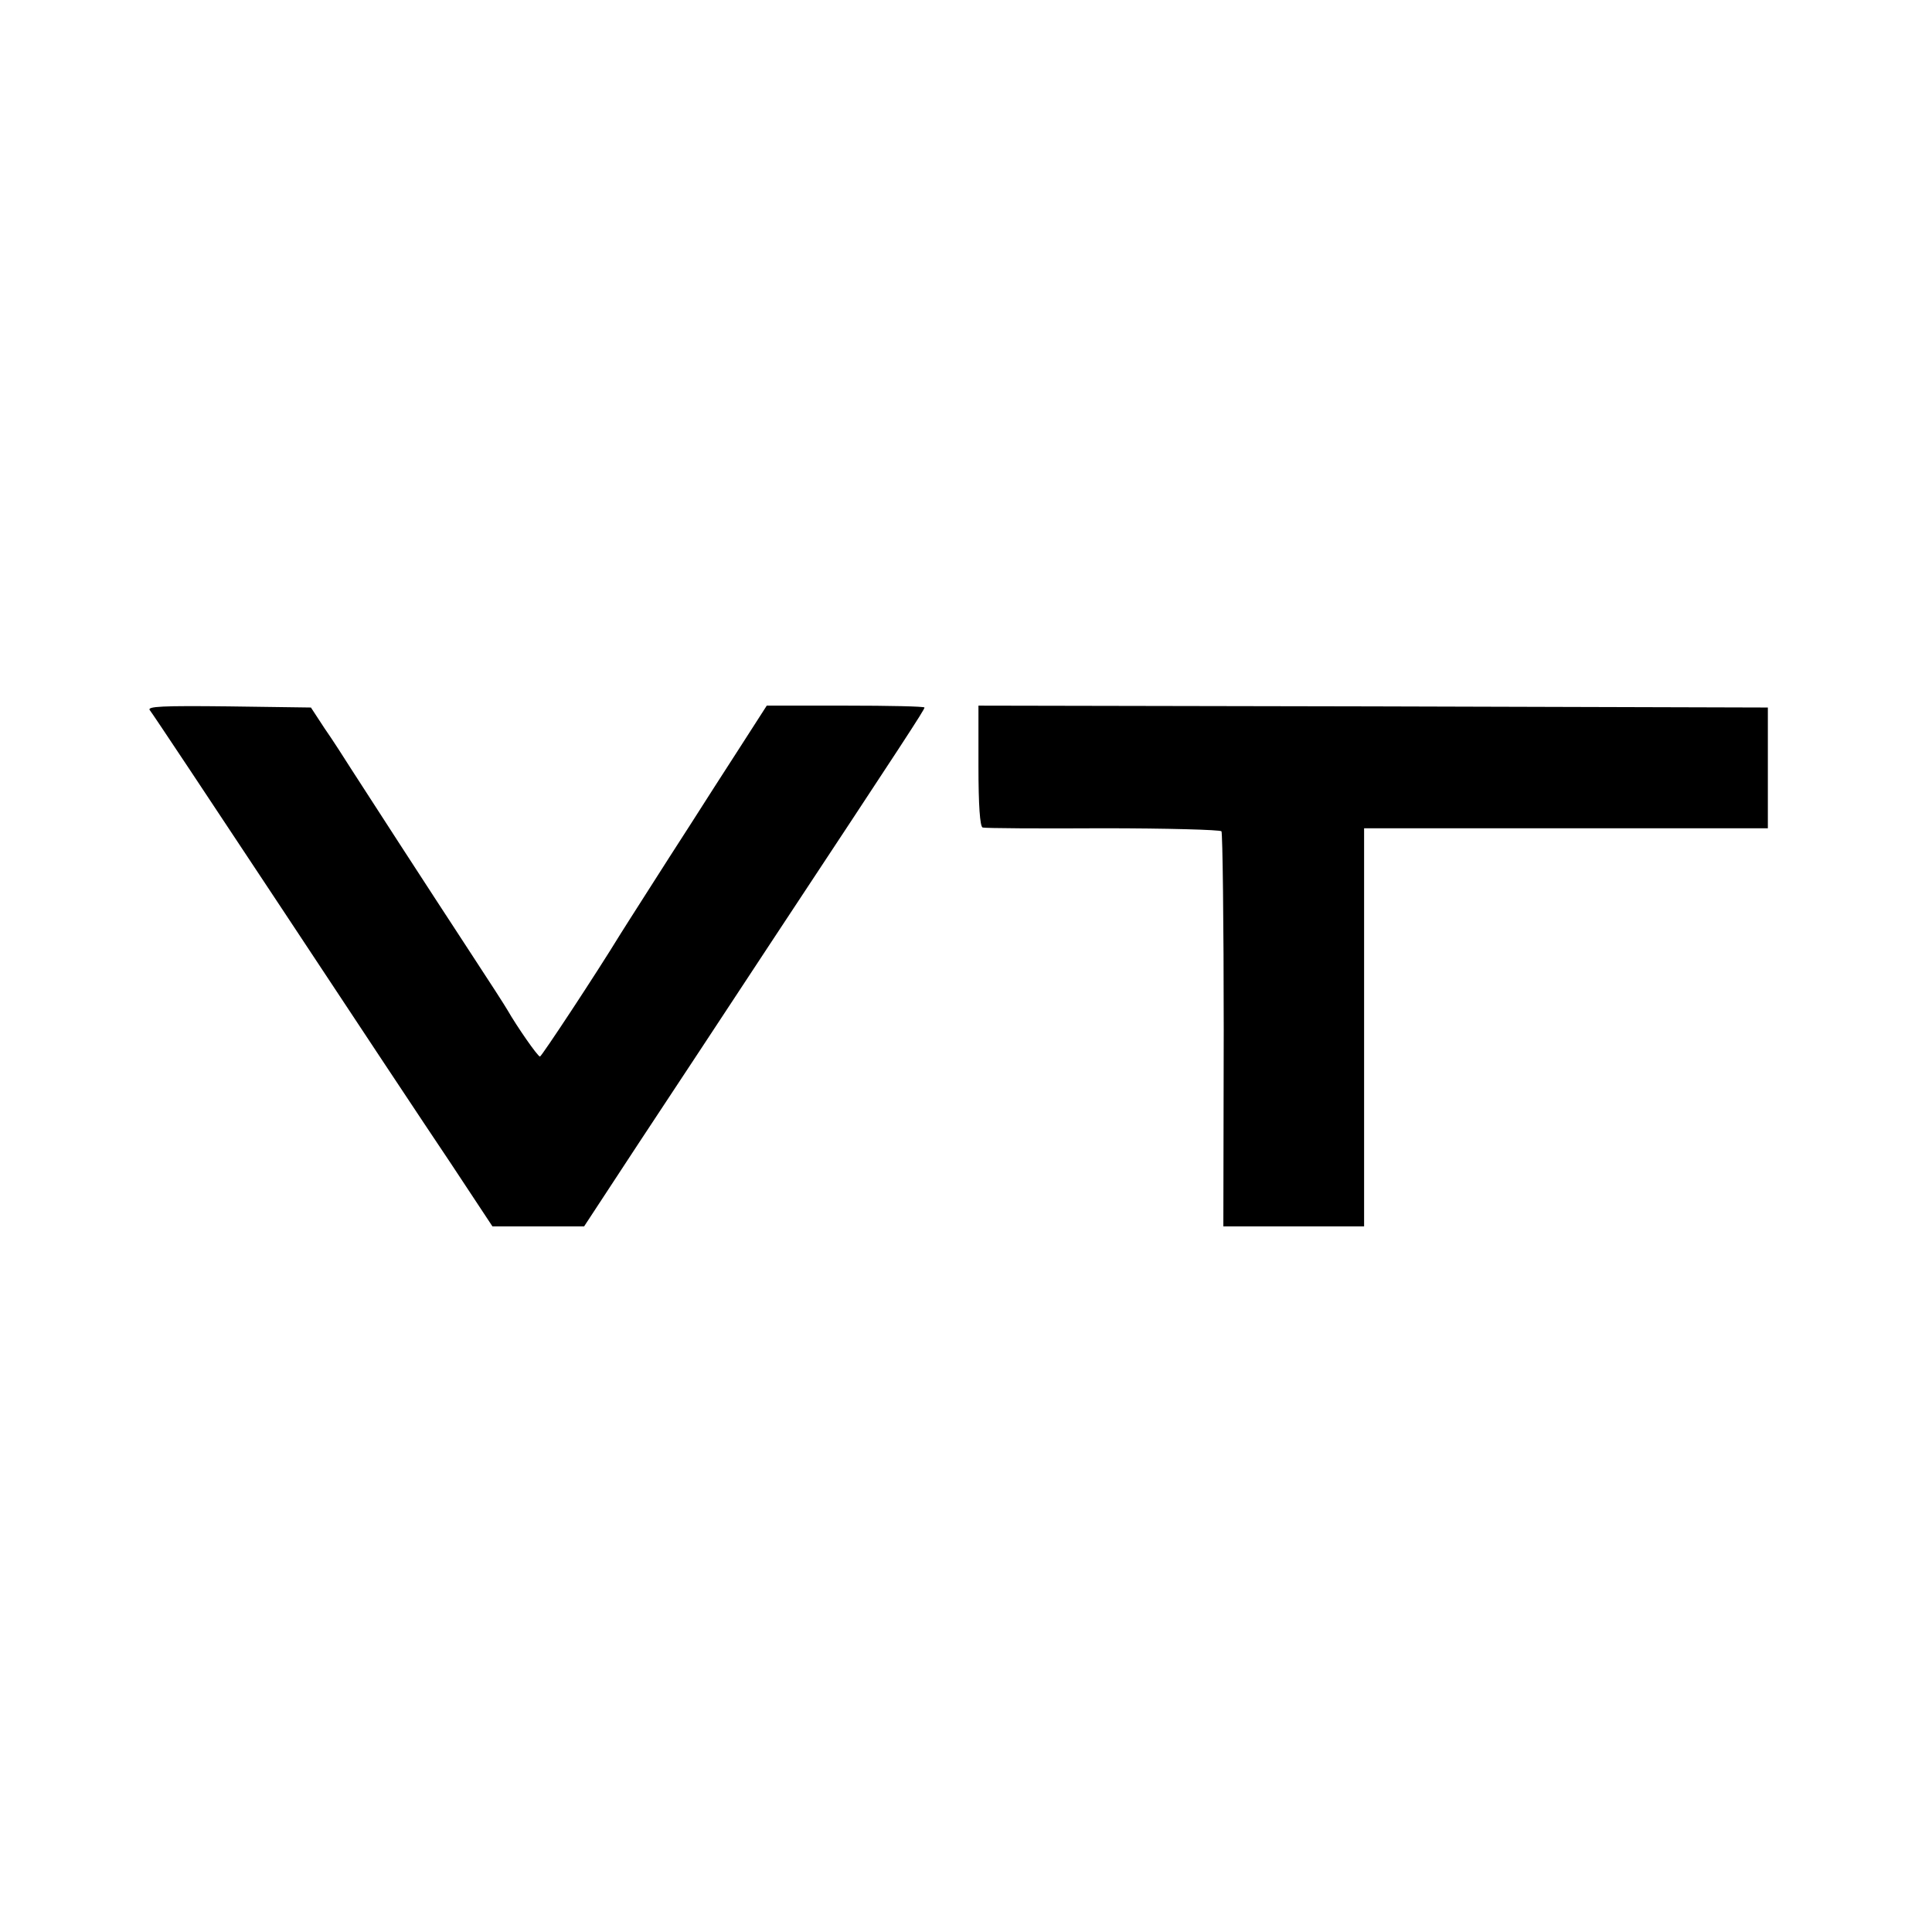 <?xml version="1.0" standalone="no"?>
<!DOCTYPE svg PUBLIC "-//W3C//DTD SVG 20010904//EN"
 "http://www.w3.org/TR/2001/REC-SVG-20010904/DTD/svg10.dtd">
<svg version="1.0" xmlns="http://www.w3.org/2000/svg"
 width="512pt" height="512pt" viewBox="0 0 512 512"
 preserveAspectRatio="xMidYMid meet">
<g transform="translate(0,512) scale(0.1,-0.1)"
fill="#000000" stroke="none">
<path d="M397 3238 c6 -7 162 -242 348 -523 185 -280 387 -585 449 -677 l111
-168 121 0 122 0 143 218 c79 119 238 361 354 537 354 536 405 614 405 620 0
3 -94 5 -209 5 l-209 0 -72 -112 c-40 -62 -98 -152 -129 -201 -31 -48 -83
-129 -116 -181 -33 -51 -64 -101 -70 -110 -66 -108 -210 -326 -214 -326 -6 0
-62 81 -86 123 -5 9 -50 79 -100 155 -121 185 -270 415 -313 482 -19 30 -51
80 -72 110 l-36 55 -218 3 c-176 2 -217 0 -209 -10z"/>
<path d="M2593 3090 c0 -104 4 -160 11 -163 6 -2 150 -3 319 -2 170 0 311 -4
314 -8 3 -5 6 -243 6 -528 l-1 -519 187 0 186 0 0 527 0 528 535 0 535 0 0
160 0 160 -1046 3 -1046 2 0 -160z"/>
</g>
</svg>
